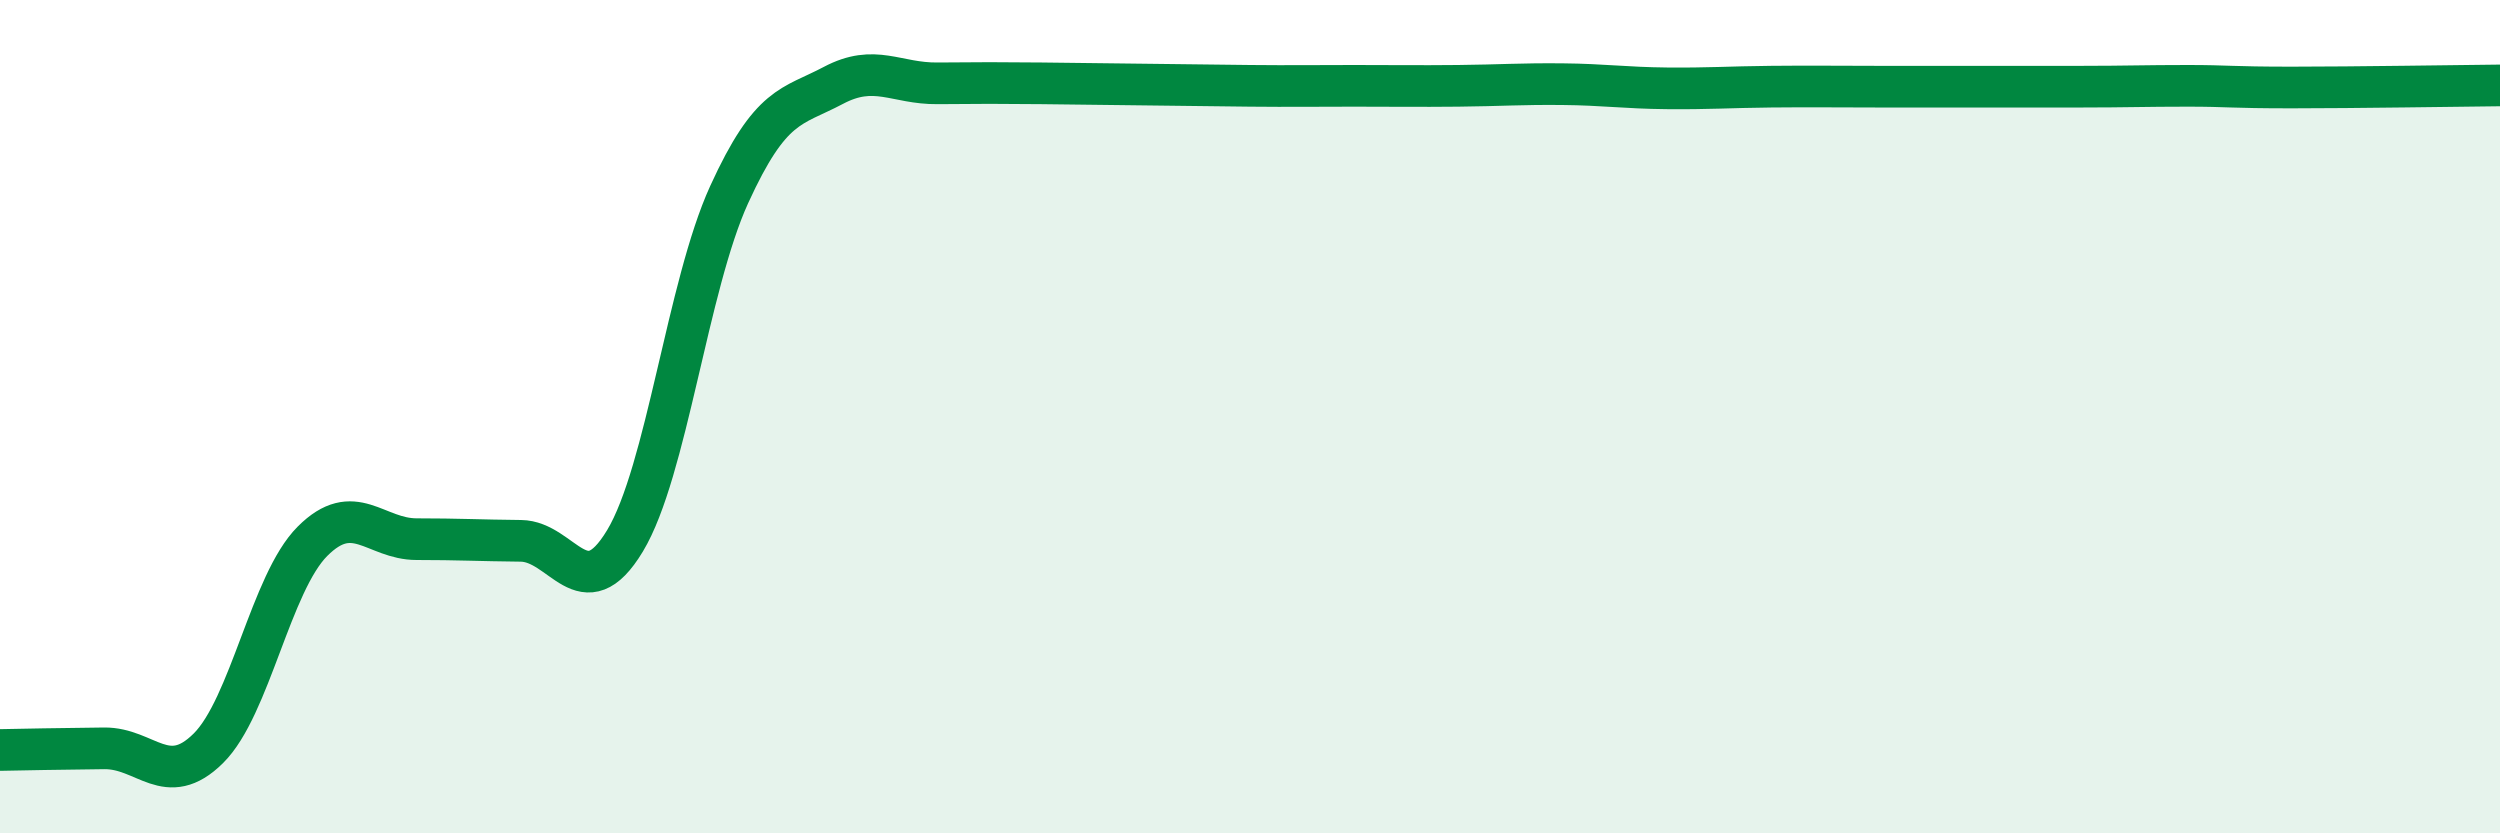 
    <svg width="60" height="20" viewBox="0 0 60 20" xmlns="http://www.w3.org/2000/svg">
      <path
        d="M 0,18 C 0.5,17.99 1.5,17.97 2.5,17.96 C 3.5,17.95 4,18.95 5,17.96 C 6,16.97 6.5,13.99 7.5,12.99 C 8.5,11.99 9,12.94 10,12.94 C 11,12.94 11.5,12.97 12.5,12.98 C 13.5,12.99 14,14.64 15,12.98 C 16,11.32 16.5,6.86 17.5,4.67 C 18.5,2.48 19,2.58 20,2.05 C 21,1.52 21.5,2.01 22.5,2 C 23.5,1.99 24,1.99 25,2 C 26,2.01 26.5,2.02 27.5,2.03 C 28.5,2.04 29,2.05 30,2.06 C 31,2.07 31.5,2.06 32.5,2.06 C 33.5,2.06 34,2.07 35,2.06 C 36,2.05 36.5,2.01 37.5,2.02 C 38.5,2.03 39,2.11 40,2.12 C 41,2.13 41.5,2.09 42.5,2.08 C 43.5,2.07 44,2.08 45,2.08 C 46,2.08 46.5,2.08 47.5,2.08 C 48.5,2.08 49,2.08 50,2.08 C 51,2.08 51.5,2.06 52.5,2.06 C 53.5,2.06 53.5,2.1 55,2.1 C 56.5,2.1 59,2.06 60,2.05L60 20L0 20Z"
        fill="#008740"
        opacity="0.1"
        stroke-linecap="round"
        stroke-linejoin="round"
      />
      <path
        d="M 0,18 C 0.5,17.99 1.5,17.97 2.5,17.96 C 3.5,17.95 4,18.95 5,17.96 C 6,16.97 6.5,13.99 7.5,12.99 C 8.5,11.99 9,12.94 10,12.94 C 11,12.94 11.5,12.97 12.5,12.98 C 13.5,12.99 14,14.64 15,12.98 C 16,11.32 16.5,6.86 17.5,4.67 C 18.5,2.48 19,2.58 20,2.05 C 21,1.52 21.5,2.01 22.5,2 C 23.5,1.99 24,1.99 25,2 C 26,2.01 26.5,2.02 27.5,2.03 C 28.5,2.04 29,2.05 30,2.06 C 31,2.07 31.5,2.06 32.5,2.06 C 33.5,2.06 34,2.07 35,2.06 C 36,2.05 36.5,2.01 37.5,2.02 C 38.5,2.03 39,2.11 40,2.12 C 41,2.13 41.5,2.09 42.5,2.08 C 43.5,2.07 44,2.08 45,2.08 C 46,2.08 46.5,2.08 47.5,2.08 C 48.5,2.08 49,2.08 50,2.08 C 51,2.08 51.5,2.06 52.5,2.06 C 53.5,2.06 53.5,2.1 55,2.1 C 56.5,2.1 59,2.06 60,2.05"
        stroke="#008740"
        stroke-width="1"
        fill="none"
        stroke-linecap="round"
        stroke-linejoin="round"
      />
    </svg>
  